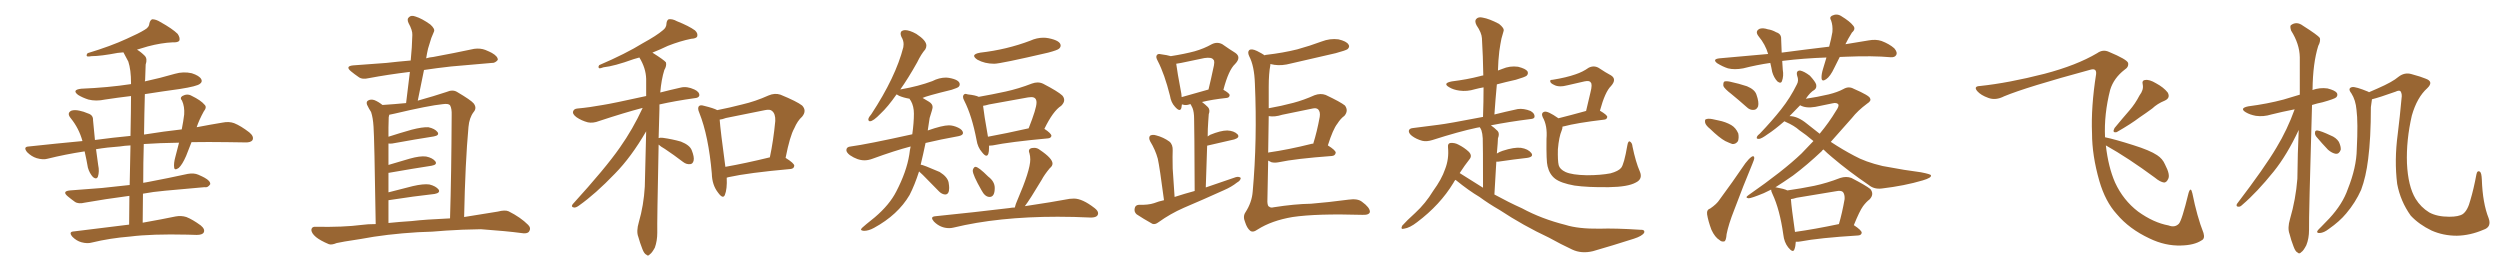 <svg xmlns="http://www.w3.org/2000/svg" xmlns:xlink="http://www.w3.org/1999/xlink" width="1350" height="150"><path fill="#996633" padding="10" d="M69.73 121.29L69.73 121.29L69.73 121.29Q69.73 112.94 69.87 105.76L69.87 105.76Q56.54 107.52 45.85 109.42L45.85 109.42Q42.33 110.30 40.43 108.98L40.43 108.98Q38.38 107.52 36.62 106.05L36.62 106.05Q33.25 103.27 37.79 102.83L37.79 102.83Q47.02 102.10 55.08 101.51L55.08 101.51Q62.40 100.78 70.02 99.90L70.02 99.90Q70.31 87.74 70.46 78.52L70.46 78.52Q67.38 78.66 64.60 79.10L64.60 79.10Q58.01 79.54 51.86 80.57L51.86 80.57Q52.44 84.67 53.03 89.21L53.03 89.21Q53.76 92.58 52.88 95.36L52.88 95.36Q52.15 97.12 50.24 95.65L50.24 95.65Q48.34 93.60 47.46 90.53L47.46 90.53Q46.73 86.28 45.70 81.74L45.70 81.74Q35.16 83.35 25.78 85.69L25.78 85.69Q23.29 86.43 19.78 85.40L19.78 85.40Q16.99 84.52 14.65 82.18L14.65 82.18Q12.30 79.25 15.53 79.10L15.53 79.10Q30.47 77.49 44.53 76.17L44.53 76.17Q42.63 69.29 38.23 63.87L38.23 63.87Q35.89 61.08 38.53 59.77L38.53 59.77Q40.28 59.18 42.92 59.77L42.92 59.77Q45.12 60.21 47.46 61.23L47.46 61.23Q50.39 62.11 50.24 64.89L50.24 64.89Q50.68 69.73 51.27 75.59L51.27 75.59Q61.08 74.27 70.46 73.39L70.46 73.39Q70.75 59.03 70.75 51.86L70.75 51.86Q63.43 52.73 56.69 53.76L56.69 53.76Q51.86 54.79 47.75 53.76L47.75 53.76Q44.53 52.73 42.19 51.27L42.19 51.27Q38.53 48.49 43.95 47.90L43.95 47.90Q58.30 47.31 70.75 45.41L70.75 45.41Q70.75 44.97 70.75 44.82L70.75 44.82Q70.75 37.65 69.29 33.25L69.29 33.25Q67.97 30.91 66.65 28.27L66.65 28.27Q65.04 28.42 63.57 28.56L63.57 28.56Q54.35 30.32 49.51 30.32L49.51 30.32Q47.75 30.62 47.17 30.47L47.17 30.47Q46.29 30.03 47.31 28.71L47.31 28.71Q59.91 24.90 68.41 20.95L68.41 20.95Q75 18.02 78.08 16.11L78.08 16.11Q80.57 14.79 80.71 12.45L80.71 12.45Q81.15 10.84 82.18 10.40L82.18 10.40Q84.23 10.40 86.57 11.87L86.57 11.87Q93.16 15.53 95.95 18.31L95.95 18.31Q97.41 20.51 96.83 21.97L96.83 21.97Q96.09 23.00 93.31 22.85L93.31 22.85Q87.01 23.14 79.83 25.05L79.83 25.05Q76.76 25.93 73.97 26.81L73.97 26.81Q76.03 27.98 78.22 30.18L78.22 30.18Q79.69 31.79 78.66 34.86L78.66 34.86Q78.52 38.38 78.37 43.21L78.37 43.21Q78.22 43.51 78.22 43.95L78.22 43.95Q86.43 42.19 94.48 39.84L94.48 39.84Q99.02 38.53 103.56 39.55L103.56 39.55Q107.67 40.87 108.69 42.77L108.69 42.77Q109.42 44.24 107.96 45.26L107.96 45.26Q106.49 46.58 97.12 48.05L97.12 48.05Q87.45 49.37 78.22 50.83L78.22 50.83Q77.93 61.23 77.78 72.66L77.78 72.66Q88.77 70.90 98.14 69.87L98.14 69.87Q99.02 65.48 99.46 61.82L99.46 61.82Q99.76 57.57 98.29 54.35L98.29 54.35Q96.97 52.88 98.44 51.86L98.44 51.86Q101.07 50.39 103.42 51.71L103.42 51.71Q108.54 54.20 110.45 56.54L110.45 56.54Q111.91 57.86 110.01 60.21L110.01 60.21Q107.52 64.75 106.20 68.70L106.20 68.70Q113.82 67.24 120.12 66.21L120.12 66.21Q123.63 65.48 126.42 66.50L126.42 66.50Q130.08 67.97 134.62 71.48L134.62 71.48Q137.26 73.68 136.38 75.59L136.38 75.59Q135.50 77.05 132.28 76.90L132.28 76.90Q127.73 76.90 122.75 76.76L122.75 76.76Q112.35 76.61 103.42 76.76L103.42 76.76Q101.95 80.57 100.49 84.23L100.49 84.23Q98.44 88.92 96.53 90.67L96.53 90.67Q94.19 92.29 94.04 90.38L94.04 90.38Q93.75 88.18 94.63 84.96L94.63 84.96Q95.65 80.71 96.68 77.05L96.68 77.05Q85.99 77.20 77.64 77.78L77.64 77.78Q77.34 87.74 77.34 98.73L77.34 98.73Q78.52 98.44 79.83 98.29L79.83 98.29Q90.67 96.24 101.37 93.90L101.37 93.90Q104.74 93.31 107.08 94.34L107.08 94.34Q109.42 95.36 110.45 95.95L110.45 95.95Q113.67 97.71 113.53 99.46L113.53 99.46Q112.21 101.51 110.45 101.07L110.45 101.07Q100.78 101.95 89.21 102.98L89.21 102.98Q82.62 103.56 77.20 104.59L77.20 104.59Q77.05 112.21 77.05 120.26L77.05 120.26Q87.74 118.36 94.78 116.89L94.78 116.89Q97.85 116.31 100.63 117.19L100.63 117.19Q104.00 118.51 108.40 121.73L108.40 121.73Q110.89 123.78 110.01 125.54L110.01 125.54Q109.28 126.86 106.20 126.86L106.20 126.86Q103.86 126.86 101.22 126.71L101.22 126.71Q81.88 126.27 70.31 127.73L70.31 127.73Q59.33 128.61 49.66 130.96L49.66 130.96Q47.17 131.69 43.95 130.81L43.95 130.81Q41.31 130.08 39.11 127.88L39.11 127.88Q36.77 125.10 39.99 124.95L39.99 124.95Q55.96 123.05 69.73 121.29ZM225.73 125.39L225.73 125.39Q208.59 126.42 194.82 129.05L194.82 129.05Q184.13 130.66 181.79 131.25L181.79 131.25Q179.00 132.42 177.54 131.84L177.54 131.84Q173.00 129.93 170.65 128.03L170.65 128.03Q168.02 125.83 168.16 123.93L168.16 123.93Q168.46 122.31 170.36 122.46L170.36 122.46Q185.30 122.75 195.41 121.44L195.41 121.44Q198.49 121.00 202.88 121.00L202.88 121.00Q202.15 73.83 201.71 68.41L201.71 68.41Q201.42 63.57 200.39 60.50L200.39 60.50Q199.22 58.74 198.19 56.54L198.19 56.54Q197.61 54.79 198.93 54.20L198.93 54.20Q200.24 53.47 202.15 54.05L202.15 54.05Q204.35 54.93 206.54 56.69L206.54 56.69Q213.13 56.25 219.29 55.66L219.29 55.66Q220.31 46.88 221.34 38.82L221.34 38.82Q209.33 40.28 199.22 42.19L199.22 42.19Q195.56 43.07 193.65 41.60L193.65 41.60Q191.31 39.99 189.55 38.53L189.55 38.53Q186.18 35.74 190.72 35.30L190.72 35.30Q200.10 34.57 208.59 33.98L208.59 33.98Q215.04 33.25 221.78 32.67L221.78 32.67Q222.51 25.49 222.66 18.90L222.66 18.90Q222.80 16.41 220.61 12.45L220.61 12.45Q219.58 10.25 220.90 9.23L220.90 9.23Q222.07 8.06 224.41 8.94L224.41 8.94Q227.78 9.96 232.32 13.18L232.32 13.18Q234.96 15.53 234.38 16.99L234.38 16.99Q233.79 18.60 232.91 20.51L232.91 20.51Q232.18 22.71 231.15 26.22L231.15 26.22Q230.57 28.71 230.13 31.49L230.13 31.49Q232.03 30.91 233.94 30.76L233.94 30.76Q245.07 28.71 256.05 26.37L256.05 26.37Q259.42 25.93 262.06 26.95L262.06 26.95Q264.55 27.98 265.58 28.56L265.58 28.56Q268.95 30.47 268.80 32.37L268.80 32.37Q267.33 34.13 265.58 33.98L265.58 33.98Q255.62 34.86 243.60 35.89L243.60 35.89Q235.69 36.77 228.96 37.79L228.96 37.79Q227.34 45.85 225.59 54.35L225.59 54.35Q234.52 51.86 241.11 49.66L241.11 49.66Q244.48 48.19 246.83 49.66L246.83 49.66Q254.30 54.05 255.76 55.81L255.76 55.81Q257.67 58.30 255.76 60.50L255.76 60.50Q253.42 63.57 252.98 68.55L252.98 68.55Q251.22 87.74 250.63 117.19L250.63 117.19Q259.86 115.72 268.80 114.26L268.80 114.26Q272.75 113.23 274.66 114.11L274.66 114.11Q281.10 117.33 285.21 121.44L285.21 121.44Q286.96 123.19 285.64 125.10L285.64 125.10Q284.62 126.42 281.40 125.83L281.40 125.83Q273.78 124.80 259.72 123.78L259.72 123.78Q249.32 123.93 240.97 124.51L240.97 124.51Q233.35 125.24 225.73 125.39ZM222.22 119.38L222.22 119.38L222.22 119.38Q229.69 118.51 243.02 117.92L243.02 117.92Q243.75 94.04 243.90 62.26L243.90 62.26Q244.04 58.59 243.02 56.84L243.02 56.84Q242.14 55.81 239.06 56.25L239.06 56.25Q231.59 56.98 212.99 61.38L212.99 61.38Q211.23 61.82 210.21 61.96L210.21 61.96Q210.06 62.70 209.91 63.28L209.91 63.28Q209.77 65.63 209.77 68.85L209.77 68.85Q209.77 71.19 209.77 73.83L209.77 73.83Q215.63 71.92 222.36 70.02L222.36 70.02Q228.08 68.55 231.30 68.70L231.30 68.70Q234.81 69.43 236.28 71.34L236.28 71.34Q237.45 73.10 234.23 73.68L234.23 73.68Q224.71 75.15 211.82 77.49L211.82 77.49Q210.64 77.64 209.77 77.49L209.77 77.49Q209.77 82.91 209.77 89.06L209.77 89.06Q215.04 87.45 221.19 85.69L221.19 85.69Q226.90 84.08 230.13 84.52L230.13 84.52Q233.64 85.25 235.11 87.16L235.11 87.16Q236.28 88.92 233.06 89.50L233.06 89.50Q223.39 90.97 210.06 93.31L210.06 93.31Q209.91 93.31 209.77 93.31L209.77 93.31Q209.77 98.44 209.77 103.86L209.77 103.86Q215.77 102.25 222.95 100.49L222.95 100.49Q228.66 99.17 231.88 99.61L231.88 99.61Q235.40 100.49 236.87 102.39L236.87 102.39Q237.89 104.15 234.67 104.74L234.67 104.74Q223.97 105.91 209.77 108.11L209.77 108.11Q209.77 114.11 209.77 120.41L209.77 120.41Q215.48 119.82 222.22 119.38ZM355.66 78.08L355.66 78.08Q354.79 120.26 354.93 125.68L354.93 125.68Q354.93 130.08 353.61 133.74L353.61 133.74Q352.00 136.67 350.98 137.26L350.98 137.26Q349.95 138.57 349.07 137.55L349.07 137.55Q347.90 137.11 346.88 134.47L346.88 134.47Q345.56 131.10 344.68 127.88L344.68 127.88Q343.51 124.95 344.97 119.97L344.97 119.97Q347.61 110.89 348.19 100.78L348.19 100.78Q348.49 85.40 348.93 70.90L348.93 70.90Q340.87 84.81 332.08 93.75L332.08 93.75Q321.53 104.74 312.60 111.04L312.60 111.04Q310.99 112.21 309.96 112.06L309.96 112.06Q308.20 111.77 309.23 110.30L309.23 110.30Q327.10 90.67 334.72 79.69L334.72 79.69Q341.75 69.73 347.02 58.30L347.02 58.30Q346.88 58.30 346.88 58.30L346.88 58.30Q337.35 60.79 323.58 65.33L323.58 65.33Q320.21 66.65 317.43 66.06L317.43 66.06Q314.06 65.19 311.28 63.28L311.28 63.28Q308.94 61.52 309.52 60.06L309.52 60.06Q309.96 58.74 311.87 58.59L311.87 58.59Q318.31 58.01 325.49 56.69L325.49 56.69Q330.32 55.96 348.93 51.86L348.93 51.86Q348.93 47.02 348.93 42.63L348.93 42.63Q348.78 36.77 345.26 31.05L345.26 31.05Q343.51 31.49 342.19 31.93L342.19 31.93Q331.64 35.74 325.93 36.33L325.93 36.33Q324.32 36.91 323.73 36.91L323.73 36.91Q322.71 36.47 323.58 35.16L323.58 35.16Q337.94 29.00 347.17 23.29L347.17 23.29Q354.64 19.19 357.86 16.41L357.86 16.41Q359.91 14.94 359.91 12.60L359.91 12.60Q360.06 10.99 361.08 10.40L361.08 10.40Q363.13 10.11 365.48 11.43L365.48 11.43Q372.07 14.06 375.29 16.41L375.29 16.41Q377.05 18.02 376.46 19.78L376.46 19.78Q375.88 20.80 373.24 20.95L373.24 20.95Q367.38 22.12 360.64 24.76L360.64 24.76Q356.69 26.66 352.29 28.42L352.29 28.42Q358.59 32.37 359.62 33.69L359.62 33.69Q360.06 35.60 358.74 37.79L358.74 37.79Q357.13 42.92 356.54 49.95L356.54 49.95Q361.67 48.63 367.53 47.31L367.53 47.31Q370.90 46.44 375 48.34L375 48.34Q377.78 49.66 377.64 51.56L377.64 51.56Q377.34 52.88 375 53.03L375 53.03Q364.60 54.49 356.10 56.40L356.10 56.40Q356.10 57.42 356.10 58.74L356.10 58.74Q355.81 67.09 355.66 74.56L355.66 74.56Q356.40 74.27 357.86 74.41L357.86 74.41Q363.13 75.15 367.68 76.46L367.68 76.46Q372.51 78.37 373.54 81.15L373.54 81.15Q375 84.81 374.56 86.72L374.56 86.72Q374.12 88.48 372.80 88.62L372.80 88.62Q370.75 88.92 368.85 87.45L368.85 87.45Q363.87 83.64 359.03 80.42L359.03 80.42Q356.69 79.10 355.66 78.08ZM392.43 95.95L392.43 95.95Q392.72 102.10 391.41 105.32L391.41 105.32Q390.38 107.67 387.74 104.00L387.74 104.00Q384.52 99.90 384.38 93.75L384.38 93.75Q382.62 73.39 377.64 60.94L377.64 60.94Q376.46 58.30 377.49 57.28L377.49 57.28Q378.22 56.54 380.13 57.13L380.13 57.13Q385.55 58.45 387.30 59.47L387.30 59.47Q394.04 58.15 400.78 56.40L400.78 56.40Q407.81 54.79 414.99 51.56L414.99 51.56Q418.36 50.10 421.44 51.12L421.44 51.12Q430.37 54.79 433.15 56.98L433.15 56.98Q435.79 59.77 433.15 62.99L433.15 62.99Q430.66 65.19 428.91 69.29L428.91 69.29Q426.56 73.39 424.22 85.25L424.22 85.25Q428.91 88.18 428.91 89.50L428.91 89.50Q428.76 91.11 426.86 91.26L426.86 91.26Q404.00 93.31 393.46 95.65L393.46 95.65Q392.87 95.80 392.43 95.95ZM391.70 90.09L391.70 90.09L391.70 90.09Q402.54 88.18 415.72 84.96L415.72 84.96Q417.63 76.03 418.65 65.33L418.65 65.33Q418.80 61.38 416.89 59.91L416.89 59.91Q415.87 58.89 413.09 59.47L413.09 59.47Q402.69 61.52 391.99 63.72L391.99 63.72Q390.09 64.45 388.62 64.60L388.62 64.60Q389.06 70.61 391.70 90.09ZM466.55 124.66L466.55 124.66Q464.94 124.51 464.94 123.93L464.94 123.93Q464.94 123.34 467.87 121.00L467.87 121.00L472.41 117.33Q480.32 110.60 483.98 103.42L483.98 103.42Q489.55 92.72 491.02 83.50L491.02 83.50Q491.31 81.01 491.75 79.10L491.75 79.10Q483.25 81.30 471.24 85.69L471.24 85.69Q468.90 86.57 466.85 86.57L466.85 86.57Q463.04 86.57 458.94 83.79L458.94 83.79Q457.03 82.32 457.03 81.01L457.03 81.01Q457.18 79.25 459.38 79.10L459.38 79.10Q468.16 77.93 492.63 72.51L492.63 72.51Q493.51 66.21 493.51 61.38L493.51 61.38Q493.51 57.42 491.89 54.49L491.89 54.49Q491.31 53.76 491.16 53.32L491.16 53.32Q487.79 52.73 485.45 51.71L485.45 51.71Q484.57 51.12 484.13 50.98L484.13 50.98Q479.44 57.71 475.49 61.38L475.49 61.38Q471.53 65.48 469.78 65.48L469.78 65.48Q468.90 65.48 468.90 64.31L468.90 64.31Q469.19 63.13 470.51 61.67L470.51 61.67Q483.69 41.60 487.79 25.49L487.79 25.49L487.94 23.88Q487.94 21.83 486.77 19.92L486.77 19.92Q486.33 18.90 486.33 18.16L486.33 18.16Q486.33 16.41 488.67 16.26L488.67 16.26Q491.16 16.26 494.82 18.31L494.82 18.31Q500.24 21.83 500.24 24.61L500.24 24.61Q500.24 25.63 499.66 26.66L499.66 26.66Q497.46 29.15 495.26 33.69L495.26 33.69Q490.43 42.33 486.04 48.49L486.04 48.49Q486.18 48.19 486.77 48.19L486.77 48.19Q496.00 46.58 503.47 43.80L503.47 43.80Q507.13 41.89 510.94 41.89L510.94 41.89L512.40 42.04Q518.26 43.07 518.26 45.56L518.26 45.56Q518.26 46.29 517.68 46.88Q517.09 47.46 513.87 48.49L513.87 48.49Q500.10 51.86 498.19 52.88L498.19 52.88Q499.66 53.76 501.64 54.93Q503.61 56.10 503.61 57.86L503.61 57.86Q503.61 58.74 502.00 63.72L502.00 63.72L500.98 70.46Q508.89 67.68 512.40 67.68L512.40 67.68Q514.75 67.68 517.38 68.92Q520.02 70.17 520.02 71.92L520.02 71.92Q519.87 73.10 517.53 73.54L517.53 73.54Q507.86 75.29 499.80 77.20L499.80 77.20Q498.49 83.50 497.17 88.92L497.17 88.92Q498.34 88.92 507.42 92.87L507.42 92.87Q511.67 95.51 512.26 98.58L512.26 98.58Q512.55 100.34 512.55 101.51L512.55 101.51Q512.55 105.03 510.35 105.03L510.35 105.03Q508.59 104.88 507.13 103.42L507.13 103.42L498.34 94.48L496.29 92.58Q493.95 99.90 491.16 105.32L491.16 105.32Q484.86 116.02 471.97 123.05L471.97 123.05Q469.04 124.66 466.55 124.66ZM536.87 34.42L536.87 34.42Q531.74 34.42 527.78 32.23L527.78 32.23Q526.03 31.05 526.03 30.18L526.03 30.18Q526.03 29.00 529.39 28.42L529.39 28.42Q543.60 26.81 556.35 21.97L556.35 21.97Q559.86 20.36 563.53 20.36L563.53 20.36Q564.84 20.36 566.31 20.65L566.31 20.65Q572.75 21.97 572.75 24.61L572.75 24.61Q572.75 25.49 571.88 26.29Q571.00 27.10 566.02 28.42L566.02 28.42Q540.23 34.42 536.87 34.42ZM532.62 84.08L532.62 84.08Q531.74 84.08 530.27 82.18L530.27 82.18Q527.93 79.54 527.34 75.59L527.34 75.59Q524.85 62.55 520.75 54.49L520.75 54.49Q520.02 53.17 520.02 52.29L520.02 52.29Q520.02 51.71 520.39 51.20Q520.75 50.68 521.48 50.68L521.48 50.68L522.66 50.98Q526.76 51.42 528.52 52.29L528.52 52.29Q535.99 50.98 543.02 49.44Q550.05 47.90 557.23 45.12L557.23 45.12Q558.84 44.53 560.30 44.53L560.30 44.53Q561.91 44.53 563.38 45.26L563.38 45.26Q571.29 49.37 573.63 51.56L573.63 51.56Q574.66 52.73 574.66 54.05L574.66 54.05Q574.66 55.52 573.05 57.13L573.05 57.13Q568.65 59.91 563.96 69.58L563.96 69.58Q567.77 72.07 567.77 73.39L567.77 73.39Q567.48 74.56 566.02 74.71L566.02 74.71Q545.36 76.61 535.99 78.52L535.99 78.52L534.08 78.66L534.08 79.69Q534.08 84.08 532.62 84.08ZM533.50 73.83L533.50 73.83Q543.16 72.07 555.47 69.29L555.47 69.29Q559.72 58.59 559.72 55.37L559.72 55.37Q559.72 52.44 556.93 52.44L556.93 52.44L555.18 52.59L534.08 56.40Q532.18 56.98 530.86 57.13L530.86 57.13Q531.30 61.38 533.50 73.83ZM534.38 106.35L534.38 106.35Q531.88 106.35 529.98 102.69L529.98 102.69Q525.29 94.48 525.29 92.14L525.29 92.14Q525.29 91.55 525.73 90.82Q526.17 90.09 526.76 90.09L526.76 90.09Q528.37 90.09 533.64 95.36L533.64 95.36Q537.16 98.00 537.16 101.51L537.16 101.51Q537.16 106.35 534.38 106.35ZM512.55 123.19L512.55 123.19Q507.86 123.19 504.35 119.68L504.35 119.68Q503.32 118.51 503.32 117.77L503.32 117.77Q503.32 116.89 505.22 116.75L505.22 116.75Q526.90 114.55 545.07 112.35L545.07 112.35Q546.53 112.06 548.00 112.06L548.00 112.06Q548.44 110.16 549.32 108.25L549.32 108.25Q556.35 91.99 556.35 86.13L556.35 86.13Q556.35 84.23 555.91 82.76L555.91 82.76Q555.62 82.03 555.62 81.59L555.62 81.59Q555.62 79.83 558.54 79.83L558.54 79.83Q560.16 79.83 561.62 81.01L561.62 81.01Q568.36 85.55 568.36 88.33L568.36 88.33Q568.36 89.65 566.89 90.82L566.89 90.82Q563.96 94.34 562.50 97.12L562.50 97.12Q556.20 107.67 553.42 111.33L553.42 111.33Q568.21 109.13 577.59 107.37L577.59 107.37L579.93 107.23Q584.47 107.23 591.06 112.35L591.06 112.35Q592.97 113.82 592.97 115.14L592.97 115.14Q592.97 117.48 589.01 117.48L589.01 117.48Q579.93 117.04 571.14 117.04L571.14 117.04Q539.06 117.04 514.89 122.90L514.89 122.90Q513.72 123.19 512.55 123.19ZM628.56 108.11L628.56 108.11Q626.22 90.23 625.20 85.69L625.20 85.69Q623.88 80.86 621.09 76.32L621.09 76.32Q620.07 74.27 621.09 73.24L621.09 73.24Q622.41 72.51 624.32 73.10L624.32 73.10Q628.27 74.12 631.49 76.46L631.49 76.46Q633.40 78.08 633.25 81.30L633.25 81.30Q633.11 83.35 633.25 90.97L633.25 90.97Q633.69 97.41 634.28 106.35L634.28 106.35Q639.70 104.59 645.12 103.13L645.12 103.13Q644.97 68.26 644.82 64.16L644.82 64.16Q644.82 60.50 643.95 58.30L643.95 58.30Q643.36 57.28 642.92 56.25L642.92 56.25Q642.33 56.25 642.19 56.40L642.19 56.40Q640.43 56.98 638.96 56.54L638.96 56.54Q638.67 56.40 638.23 56.40L638.23 56.40Q638.09 57.42 637.94 58.30L637.94 58.30Q637.21 60.79 634.42 57.57L634.42 57.57Q632.37 55.37 631.79 51.71L631.79 51.71Q628.86 39.99 625.20 32.96L625.20 32.96Q623.88 30.62 624.76 29.74L624.76 29.74Q625.20 28.86 626.95 29.30L626.95 29.30Q630.32 29.74 632.23 30.32L632.23 30.32Q639.70 29.15 645.12 27.69L645.12 27.69Q650.24 26.22 654.35 23.88L654.35 23.88Q657.28 22.41 660.06 23.88L660.06 23.88Q664.01 26.66 667.09 28.56L667.09 28.56Q670.46 30.91 666.94 34.57L666.94 34.57Q663.43 37.79 660.64 48.49L660.64 48.49Q664.01 50.39 664.01 51.42L664.01 51.42Q663.87 52.73 662.40 52.88L662.40 52.88Q654.35 53.76 649.07 55.08L649.07 55.08Q650.83 56.40 652.29 57.86L652.29 57.86Q653.61 59.33 652.73 61.67L652.73 61.67Q652.59 63.43 652.44 65.77L652.44 65.77Q652.15 69.58 652.15 73.68L652.15 73.68Q652.88 73.24 653.47 72.80L653.47 72.80Q659.18 70.46 662.70 70.46L662.70 70.46Q666.36 70.61 668.26 72.51L668.26 72.51Q669.73 74.27 666.50 75.29L666.50 75.29Q660.21 76.76 651.86 78.66L651.86 78.66Q651.56 88.92 651.12 101.22L651.12 101.22Q659.47 98.29 667.38 95.65L667.38 95.65Q669.14 95.21 670.02 96.09L670.02 96.09Q669.87 97.56 667.97 98.58L667.97 98.58Q665.04 100.93 660.94 102.69L660.94 102.69Q649.95 107.67 639.26 112.21L639.26 112.21Q631.93 115.43 625.63 119.97L625.63 119.97Q623.73 121.44 622.27 120.85L622.27 120.85Q617.29 118.07 613.77 115.72L613.77 115.72Q612.30 114.40 612.74 112.50L612.74 112.50Q613.04 110.74 614.94 110.60L614.94 110.60Q620.07 110.74 623.14 109.72L623.14 109.72Q625.78 108.69 628.56 108.11ZM638.09 52.44L638.09 52.44Q644.53 50.68 652.59 48.34L652.59 48.34Q654.05 42.33 655.08 37.35L655.08 37.35Q656.25 32.81 655.22 32.23L655.22 32.23Q654.35 30.76 650.39 31.35L650.39 31.35Q644.53 32.52 637.79 33.98L637.79 33.98Q636.18 34.28 635.16 34.42L635.16 34.42Q635.60 38.23 637.94 50.68L637.94 50.68Q638.09 51.56 638.09 52.44ZM684.81 86.72L684.81 86.72Q684.52 98.29 684.38 108.98L684.38 108.98Q684.52 111.47 685.40 111.62L685.40 111.62Q686.13 112.35 687.89 111.91L687.89 111.91Q699.02 110.16 707.96 110.01L707.96 110.01Q717.04 109.28 728.17 107.81L728.17 107.81Q733.15 107.08 735.50 108.98L735.50 108.98Q739.75 112.06 739.75 114.40L739.75 114.40Q739.45 116.16 735.79 116.02L735.79 116.02Q710.89 115.28 698.00 117.19L698.00 117.19Q686.72 119.09 679.10 123.93L679.10 123.93Q676.46 125.83 675 124.51L675 124.51Q673.39 123.19 672.36 119.97L672.36 119.97Q671.04 116.89 672.51 114.70L672.51 114.70Q676.03 109.28 676.46 103.42L676.46 103.42Q678.96 75.44 677.64 45.12L677.64 45.12Q677.34 35.60 674.56 30.32L674.56 30.32Q673.54 28.13 674.56 27.10L674.56 27.10Q675.73 26.07 678.81 27.54L678.81 27.54Q681.45 28.86 682.91 29.88L682.91 29.88Q683.35 29.59 683.94 29.59L683.94 29.59Q692.87 28.56 700.49 26.66L700.49 26.66Q707.37 24.76 713.67 22.41L713.67 22.41Q718.21 20.65 722.75 21.24L722.75 21.24Q727.15 22.27 728.17 24.02L728.17 24.02Q729.05 25.20 727.73 26.51L727.73 26.51Q726.71 27.25 721.29 28.71L721.29 28.71Q708.98 31.49 697.12 34.28L697.12 34.28Q692.29 35.60 688.18 35.01L688.18 35.01Q687.01 34.72 685.99 34.57L685.99 34.57Q685.99 35.01 685.99 35.16L685.99 35.16Q685.11 39.70 685.11 46.88L685.11 46.88Q685.11 52.73 685.11 58.45L685.11 58.45Q691.85 57.28 698.44 55.52L698.44 55.52Q704.00 54.05 709.86 51.42L709.86 51.42Q713.09 50.24 715.87 51.27L715.87 51.27Q723.93 55.08 726.27 56.98L726.27 56.98Q728.32 59.77 725.98 62.55L725.98 62.55Q723.93 64.01 722.17 66.80L722.17 66.80Q719.82 69.73 717.04 78.52L717.04 78.52Q721.29 81.15 721.29 82.47L721.29 82.47Q721.00 84.08 719.24 84.23L719.24 84.23Q699.46 85.69 690.53 87.60L690.53 87.60Q688.33 88.04 686.57 87.60L686.57 87.60Q685.69 87.16 684.81 86.72ZM708.40 77.64L708.40 77.64L708.40 77.64Q708.69 77.49 709.13 77.64L709.13 77.64Q711.18 71.19 712.65 63.13L712.65 63.13Q713.09 60.35 711.77 59.03L711.77 59.03Q710.74 58.15 708.84 58.59L708.84 58.59Q700.78 60.21 692.43 61.96L692.43 61.96Q688.33 63.28 685.11 62.70L685.11 62.70Q684.96 72.80 684.81 82.47L684.81 82.47Q684.96 82.32 685.11 82.32L685.11 82.32Q695.51 80.86 708.40 77.64ZM785.89 97.12L785.89 97.12Q785.30 97.85 784.86 98.73L784.86 98.73Q777.69 110.60 765.23 119.97L765.23 119.97Q761.28 123.05 758.20 123.49L758.20 123.49Q756.15 124.07 757.18 121.88L757.18 121.88Q759.67 119.09 764.21 114.99L764.21 114.99Q769.78 109.86 773.88 103.13L773.88 103.13Q778.56 96.68 780.32 91.41L780.32 91.41Q782.52 85.84 781.93 79.69L781.93 79.69Q781.64 77.34 783.40 77.20L783.40 77.20Q785.60 77.05 787.50 78.08L787.50 78.08Q790.72 79.69 793.07 81.88L793.07 81.88Q795.12 83.94 793.65 85.84L793.65 85.84Q790.87 89.36 788.23 93.46L788.23 93.46Q794.53 97.41 800.83 101.37L800.83 101.37Q800.83 77.78 800.68 74.71L800.68 74.71Q800.54 72.07 799.95 70.31L799.95 70.31Q799.51 69.29 799.07 68.70L799.07 68.70Q798.05 68.85 797.46 68.99L797.46 68.99Q787.79 71.04 773.58 75.59L773.58 75.59Q770.36 76.61 768.02 76.03L768.02 76.03Q764.79 75.15 762.45 73.39L762.45 73.39Q760.40 71.78 760.84 70.31L760.84 70.31Q761.28 69.29 763.04 69.14L763.04 69.14Q769.34 68.41 776.81 67.38L776.81 67.38Q781.79 66.80 800.83 63.13L800.83 63.13Q801.12 54.79 801.12 47.17L801.12 47.17Q798.63 47.61 796.44 48.19L796.44 48.19Q792.19 49.51 788.09 48.93L788.09 48.93Q784.86 48.49 782.67 47.17L782.67 47.17Q778.71 44.97 783.98 43.95L783.98 43.95Q792.33 42.92 799.07 41.16L799.07 41.16Q799.95 40.87 800.98 40.72L800.98 40.72Q800.83 30.32 800.24 20.65L800.24 20.65Q800.10 17.72 797.31 13.62L797.31 13.62Q796.14 11.28 797.17 10.25L797.17 10.25Q798.34 8.94 800.68 9.52L800.68 9.52Q804.20 10.11 809.47 12.89L809.47 12.89Q812.40 15.23 811.96 16.70L811.96 16.70Q811.38 18.46 810.79 20.80L810.79 20.80Q810.21 23.58 809.62 27.69L809.62 27.69Q809.03 32.67 808.89 38.09L808.89 38.09Q809.91 37.65 811.23 37.21L811.23 37.21Q815.33 35.45 819.73 36.04L819.73 36.04Q823.83 37.06 824.85 38.53L824.85 38.53Q825.44 39.84 824.41 40.87L824.41 40.87Q823.54 41.60 818.55 43.07L818.55 43.07Q813.28 44.24 808.30 45.56L808.30 45.56Q807.57 53.32 806.98 61.82L806.98 61.82Q812.84 60.35 819.58 58.89L819.58 58.89Q822.80 58.45 826.46 59.91L826.46 59.91Q828.81 61.23 828.66 62.99L828.66 62.99Q828.66 64.16 826.32 64.31L826.32 64.31Q814.75 65.77 805.08 67.68L805.08 67.68Q806.84 68.85 808.74 70.75L808.74 70.75Q809.91 72.07 808.89 74.71L808.89 74.71Q808.89 76.03 808.74 77.49L808.74 77.49Q808.45 80.13 808.30 82.91L808.30 82.91Q809.62 82.03 811.38 81.45L811.38 81.45Q817.68 79.39 821.34 79.83L821.34 79.83Q825.15 80.42 826.90 82.62L826.90 82.62Q828.37 84.67 824.71 85.25L824.71 85.25Q817.97 85.99 809.03 87.30L809.03 87.30Q808.45 87.30 808.01 87.30L808.01 87.30Q807.57 95.36 806.98 105.03L806.98 105.03Q814.75 109.28 821.92 112.50L821.92 112.50Q832.47 118.21 845.36 121.44L845.36 121.44Q852.25 123.63 863.82 123.49L863.82 123.49Q872.02 123.19 885.64 124.07L885.64 124.07Q888.43 123.93 887.84 125.68L887.84 125.68Q886.82 127.44 882.28 128.91L882.28 128.91Q870.85 132.57 860.16 135.64L860.16 135.64Q854.00 137.11 849.02 134.77L849.02 134.77Q843.02 131.98 836.43 128.32L836.43 128.32Q822.66 121.88 809.77 113.38L809.77 113.38Q803.91 110.01 798.93 106.35L798.93 106.35Q793.21 102.98 786.18 97.27L786.18 97.27Q786.04 97.12 785.89 97.12ZM885.50 92.58L885.50 92.58L885.50 92.58Q887.26 96.68 883.30 98.58L883.30 98.58Q879.05 100.93 868.80 101.07L868.80 101.07Q857.37 101.22 850.20 100.20L850.20 100.20Q842.87 98.88 839.79 96.53L839.79 96.53Q836.72 94.19 835.69 89.79L835.69 89.79Q834.96 87.30 835.11 75L835.11 75Q835.69 67.82 833.06 63.28L833.06 63.28Q832.03 60.94 833.94 60.35L833.94 60.35Q835.69 59.77 841.55 63.87L841.55 63.87Q848.00 62.26 856.49 59.91L856.49 59.91Q857.81 54.49 858.84 49.95L858.84 49.95Q860.01 45.41 858.98 44.53L858.98 44.53Q858.40 43.36 855.62 43.95L855.62 43.95Q851.51 44.97 846.68 46.00L846.68 46.00Q841.85 47.31 839.21 45.85L839.21 45.85Q837.30 44.97 837.16 44.09L837.16 44.09Q836.72 43.07 838.48 43.07L838.48 43.07Q845.80 41.89 850.78 40.14L850.78 40.14Q854.74 38.82 857.81 36.62L857.81 36.62Q860.60 35.16 863.23 36.62L863.23 36.62Q867.19 39.26 869.97 40.72L869.97 40.72Q873.19 42.77 869.97 46.44L869.97 46.44Q866.75 49.51 863.96 59.77L863.96 59.77Q867.92 62.11 867.92 63.13L867.92 63.13Q867.77 64.45 866.31 64.60L866.31 64.60Q851.37 66.36 844.34 68.26L844.34 68.26Q843.90 68.26 843.75 68.41L843.75 68.41Q843.75 69.43 843.31 70.46L843.31 70.46Q841.85 73.83 841.26 80.57L841.26 80.57Q841.11 86.87 841.70 89.21L841.70 89.21Q842.29 91.41 845.36 92.87L845.36 92.87Q848.88 94.48 856.93 94.63L856.93 94.63Q864.26 94.63 869.68 93.60L869.68 93.60Q873.93 92.43 875.39 90.67L875.39 90.67Q877.00 88.77 878.76 78.52L878.76 78.52Q879.20 75.88 880.22 76.46L880.22 76.46Q881.40 77.20 881.54 79.10L881.54 79.10Q883.30 87.60 885.50 92.58ZM993.46 30.76L993.46 30.76Q991.99 33.84 990.53 36.62L990.53 36.62Q988.33 41.31 986.13 42.77L986.13 42.77Q983.79 44.38 983.64 42.19L983.64 42.19Q983.50 40.14 984.52 36.91L984.52 36.91Q985.40 33.84 986.28 31.05L986.28 31.05Q973.83 31.49 963.13 32.81L963.13 32.81Q962.55 32.81 962.40 32.96L962.40 32.96Q962.55 35.30 962.70 37.65L962.70 37.65Q963.28 41.02 962.26 43.80L962.26 43.80Q961.67 45.41 959.77 43.95L959.77 43.95Q957.86 41.89 956.98 38.82L956.98 38.82Q956.54 36.33 955.96 33.98L955.96 33.98Q948.78 35.01 941.31 36.91L941.31 36.91Q936.62 37.79 933.11 36.91L933.11 36.91Q930.32 36.04 927.25 34.13L927.25 34.13Q924.46 31.93 928.56 31.49L928.56 31.49Q942.33 30.18 954.79 29.15L954.79 29.15Q953.32 24.02 949.66 19.63L949.66 19.63Q947.46 16.85 950.24 15.53L950.24 15.53Q952.00 14.94 954.64 15.82L954.64 15.82Q956.84 16.11 959.18 17.43L959.18 17.43Q961.96 18.31 961.82 21.09L961.82 21.09Q961.96 24.32 962.11 28.42L962.11 28.42Q975.44 26.66 987.74 25.20L987.74 25.20Q988.92 20.80 989.50 17.29L989.50 17.29Q989.79 13.77 988.77 10.99L988.77 10.99Q987.74 9.38 989.21 8.50L989.21 8.50Q991.85 7.18 994.19 8.64L994.19 8.64Q999.02 11.57 1000.78 13.92L1000.78 13.92Q1002.25 15.67 1000.05 17.58L1000.05 17.58Q997.85 21.09 996.53 23.88L996.53 23.88Q1002.83 22.85 1008.98 21.83L1008.98 21.83Q1012.94 21.09 1016.02 22.12L1016.02 22.12Q1020.26 23.73 1022.90 26.07L1022.90 26.07Q1024.80 28.27 1023.93 29.74L1023.93 29.74Q1023.19 31.05 1021.00 30.91L1021.00 30.91Q1011.18 30.03 997.12 30.62L997.12 30.62Q995.21 30.62 993.46 30.76ZM935.01 50.83L935.01 50.83Q931.20 47.90 930.62 46.44L930.62 46.44Q930.47 44.68 931.05 44.09L931.05 44.09Q931.93 43.65 934.13 44.09L934.13 44.09Q938.96 45.12 943.36 46.58L943.36 46.58Q947.61 48.34 948.49 51.12L948.49 51.12Q949.95 55.22 949.37 57.42L949.37 57.42Q948.63 59.18 947.17 59.33L947.17 59.33Q944.97 59.62 943.07 57.71L943.07 57.71Q938.96 54.05 935.01 50.83ZM923.44 69.58L923.44 69.58Q921.24 67.82 920.80 66.36L920.80 66.36Q920.51 64.60 921.09 64.45L921.09 64.45Q922.27 63.87 924.61 64.31L924.61 64.31Q926.22 64.60 927.98 65.04L927.98 65.04Q931.79 65.77 934.86 67.53L934.86 67.53Q937.35 68.99 938.67 72.07L938.67 72.07Q939.11 74.27 938.53 76.17L938.53 76.17Q937.35 77.93 935.45 77.78L935.45 77.78Q933.84 77.20 931.64 76.17L931.64 76.17Q928.42 74.41 923.44 69.58ZM923.44 112.65L923.44 112.65Q927.10 110.16 928.56 107.81L928.56 107.81Q935.30 98.73 942.48 88.18L942.48 88.18Q944.38 85.69 945.85 84.67L945.85 84.67Q947.17 83.79 947.31 85.25L947.31 85.25Q947.31 86.13 946.29 88.48L946.29 88.48Q941.46 100.05 936.47 113.38L936.47 113.38Q933.40 121.14 932.37 126.42L932.37 126.42Q932.08 130.22 931.05 130.37L931.05 130.37Q929.59 130.66 928.56 129.64L928.56 129.64Q926.07 128.17 924.17 124.07L924.17 124.07Q922.41 119.38 921.83 115.72L921.83 115.72Q921.53 113.23 923.44 112.65ZM969.73 130.52L969.73 130.52Q969.58 133.15 968.99 134.62L968.99 134.62Q968.26 136.82 965.63 133.59L965.63 133.59Q963.43 130.81 962.99 126.71L962.99 126.71Q961.08 113.09 957.13 104.74L957.13 104.74Q956.40 103.27 956.40 102.39L956.40 102.39Q954.35 103.42 952.44 104.30L952.44 104.30Q945.70 107.08 944.24 107.08L944.24 107.08Q942.04 106.79 944.24 105.32L944.24 105.32Q962.99 92.29 972.80 82.91L972.80 82.91Q976.17 79.39 979.25 76.17L979.25 76.17Q975.15 72.66 971.63 70.31L971.63 70.31Q968.85 67.82 964.45 65.92L964.45 65.92Q963.72 65.63 963.57 65.48L963.57 65.48Q958.15 70.17 954.49 72.51L954.49 72.51Q951.27 74.85 949.95 75L949.95 75Q948.19 75.15 948.78 73.83L948.78 73.83Q949.07 73.10 950.39 72.07L950.39 72.07Q956.84 65.33 961.82 59.03L961.82 59.03Q966.80 52.73 970.31 45.56L970.31 45.56Q971.48 43.51 970.46 40.87L970.46 40.87Q969.73 38.09 972.07 38.09L972.07 38.09Q974.27 38.53 977.34 40.87L977.34 40.87Q980.27 44.09 980.71 45.56L980.71 45.56Q981.15 47.46 979.83 48.49L979.83 48.49Q977.49 49.80 975.15 53.32L975.15 53.32Q981.15 52.44 987.45 50.98L987.45 50.98Q992.29 49.80 995.51 48.05L995.51 48.05Q998.29 46.44 1000.93 47.90L1000.93 47.90Q1009.72 51.71 1009.86 53.17L1009.86 53.17Q1010.60 54.49 1008.25 55.96L1008.25 55.96Q1003.13 59.77 1000.05 63.72L1000.05 63.72Q994.04 70.46 988.62 76.61L988.62 76.61Q995.07 80.86 1001.22 84.08L1001.22 84.08Q1007.23 87.45 1016.60 89.65L1016.60 89.65Q1021.00 90.38 1028.17 91.70L1028.17 91.70Q1032.86 92.43 1037.26 93.02L1037.26 93.02Q1042.53 94.04 1042.68 94.63L1042.68 94.63Q1043.26 95.95 1038.28 97.41L1038.28 97.41Q1028.47 100.34 1016.02 101.81L1016.02 101.81Q1011.91 102.25 1009.13 99.90L1009.13 99.90Q998.14 92.43 989.21 84.81L989.21 84.81Q986.57 82.62 984.67 80.71L984.67 80.71Q983.94 81.15 983.79 81.59L983.79 81.59Q975.88 89.06 968.26 94.78L968.26 94.78Q962.99 98.44 958.59 101.22L958.59 101.22Q958.89 101.07 959.33 101.22L959.33 101.22Q963.43 101.95 965.19 102.83L965.19 102.83Q972.51 101.81 979.69 100.34L979.69 100.34Q986.57 98.88 993.75 96.09L993.75 96.09Q996.97 95.07 999.76 96.09L999.76 96.09Q1007.67 100.20 1010.01 102.10L1010.01 102.10Q1012.21 104.88 1009.57 107.67L1009.57 107.67Q1007.81 108.98 1006.05 111.33L1006.05 111.33Q1004.15 113.96 1001.07 121.58L1001.07 121.58Q1005.32 124.37 1005.32 125.68L1005.32 125.68Q1005.18 127.00 1003.42 127.15L1003.42 127.15Q982.18 128.47 972.36 130.37L972.36 130.37Q970.75 130.66 969.73 130.52ZM969.29 125.24L969.29 125.24Q979.83 123.78 993.02 121.00L993.02 121.00Q994.78 114.99 996.09 107.52L996.09 107.52Q996.24 105.03 995.21 103.71L995.21 103.71Q994.19 102.69 991.41 103.27L991.41 103.27Q981.15 105.03 970.17 106.79L970.17 106.79Q968.41 107.37 967.09 107.52L967.09 107.52Q967.38 111.91 969.29 125.24ZM975.73 66.80L975.73 66.80L975.73 66.80Q979.39 69.58 982.62 72.22L982.62 72.22Q987.74 66.06 991.41 59.91L991.41 59.91Q993.16 57.42 992.72 56.40L992.72 56.40Q991.85 55.22 989.50 55.81L989.50 55.81Q985.55 56.69 980.27 57.71L980.27 57.71Q975.15 58.59 972.07 56.84L972.07 56.84Q968.99 60.06 966.36 62.70L966.36 62.70Q970.75 62.70 975.73 66.80ZM1155.32 51.56L1155.32 51.56Q1157.67 48.49 1157.08 45.70L1157.08 45.70Q1156.49 43.36 1158.40 43.21L1158.40 43.21Q1160.60 42.77 1164.26 44.97L1164.26 44.97Q1168.36 47.17 1170.56 49.95L1170.56 49.95Q1172.17 52.88 1168.95 54.35L1168.95 54.35Q1164.99 55.96 1162.21 58.59L1162.21 58.59Q1158.84 61.08 1155.32 63.43L1155.32 63.43Q1150.93 66.80 1143.02 71.34L1143.02 71.34Q1140.38 71.92 1141.85 69.14L1141.85 69.14Q1145.95 64.16 1149.90 59.62L1149.90 59.62Q1152.98 56.10 1155.32 51.56ZM1137.16 78.52L1137.16 78.52L1137.16 78.52Q1138.48 90.23 1142.14 98.58L1142.14 98.58Q1146.53 108.11 1154.59 114.26L1154.59 114.26Q1162.94 120.26 1171.00 121.73L1171.00 121.73Q1174.37 123.05 1176.56 120.85L1176.56 120.85Q1178.17 119.24 1181.84 104.15L1181.84 104.15Q1183.01 100.49 1183.89 104.44L1183.89 104.44Q1186.38 116.89 1189.89 125.83L1189.89 125.83Q1190.77 128.91 1188.87 129.79L1188.87 129.79Q1184.91 132.42 1177.73 132.57L1177.73 132.57Q1169.24 132.86 1160.74 128.76L1160.74 128.76Q1149.76 123.63 1143.02 115.58L1143.02 115.58Q1136.87 108.84 1133.64 97.71L1133.64 97.71Q1129.69 83.94 1129.69 71.92L1129.69 71.92Q1129.10 57.86 1131.88 40.14L1131.88 40.14Q1132.32 36.62 1128.81 37.65L1128.81 37.65Q1094.24 47.02 1082.23 52.00L1082.23 52.00Q1077.69 54.35 1073.73 52.88L1073.73 52.88Q1069.63 51.42 1067.72 49.22L1067.72 49.22Q1065.53 46.58 1069.19 46.44L1069.19 46.44Q1084.57 44.82 1104.05 39.84L1104.05 39.84Q1121.34 35.30 1132.47 28.71L1132.47 28.71Q1135.55 26.51 1138.77 27.98L1138.77 27.98Q1148.58 32.08 1149.17 33.98L1149.17 33.98Q1149.61 36.18 1147.27 37.65L1147.27 37.65Q1141.41 42.19 1139.50 48.49L1139.50 48.49Q1136.13 61.67 1136.72 74.12L1136.72 74.12Q1142.29 75.29 1151.95 78.37L1151.95 78.37Q1160.89 81.15 1164.84 83.79L1164.84 83.79Q1167.77 85.69 1169.09 88.77L1169.09 88.77Q1172.17 94.63 1170.70 96.83L1170.70 96.83Q1169.97 98.44 1168.65 98.58L1168.65 98.58Q1166.46 98.29 1163.67 95.95L1163.67 95.95Q1149.17 85.25 1137.16 78.52ZM1341.06 124.07L1341.06 124.07Q1333.89 127.15 1326.71 127.29L1326.71 127.29Q1319.38 127.29 1313.09 124.51L1313.09 124.51Q1306.35 121.29 1301.81 116.46L1301.81 116.46Q1296.24 108.69 1294.48 99.32L1294.48 99.32Q1292.87 86.57 1294.78 72.36L1294.78 72.36Q1295.95 62.99 1296.83 53.17L1296.83 53.17Q1297.27 50.68 1296.24 49.22L1296.24 49.22Q1295.36 48.63 1293.60 49.51L1293.60 49.51Q1284.96 52.59 1280.86 53.61L1280.86 53.61Q1280.71 55.08 1280.27 57.86L1280.27 57.86Q1280.27 74.71 1278.81 85.84L1278.81 85.84Q1277.64 95.51 1275 102.54L1275 102.54Q1271.92 109.42 1266.94 115.28L1266.94 115.28Q1263.43 119.53 1257.57 123.63L1257.57 123.63Q1254.93 125.68 1252.73 125.83L1252.73 125.83Q1251.12 125.98 1251.27 124.95L1251.27 124.95Q1251.71 124.07 1253.61 122.31L1253.61 122.31Q1255.52 120.26 1257.86 117.92L1257.86 117.92Q1265.04 110.16 1267.82 102.10L1267.82 102.10Q1272.51 90.38 1272.66 80.57L1272.66 80.57Q1273.39 66.06 1272.51 59.33L1272.51 59.33Q1272.07 54.05 1269.73 50.39L1269.73 50.39Q1267.53 47.61 1270.17 47.02L1270.17 47.02Q1272.07 46.73 1278.81 49.51L1278.81 49.51Q1279.10 49.66 1279.25 49.80L1279.25 49.80Q1281.59 48.78 1283.94 47.75L1283.94 47.75Q1291.99 44.24 1295.21 41.46L1295.21 41.46Q1298.44 38.96 1302.10 39.99L1302.10 39.99Q1307.52 41.46 1309.86 42.48L1309.86 42.48Q1314.40 44.09 1310.74 47.61L1310.74 47.61Q1305.18 52.59 1302.39 62.40L1302.39 62.40Q1299.32 75.73 1299.76 88.18L1299.76 88.18Q1300.34 100.63 1304.44 107.37L1304.44 107.37Q1307.23 111.91 1311.77 114.70L1311.77 114.70Q1316.02 117.04 1322.61 117.04L1322.61 117.04Q1327.73 117.04 1329.93 115.58L1329.93 115.58Q1332.57 113.67 1334.03 107.96L1334.03 107.96Q1335.79 102.10 1337.26 94.19L1337.26 94.19Q1337.70 91.85 1339.16 92.72L1339.16 92.72Q1340.04 93.31 1340.19 96.97L1340.19 96.97Q1340.63 109.72 1343.85 117.77L1343.85 117.77Q1345.61 122.61 1341.06 124.07ZM1239.11 59.03L1239.11 59.03Q1232.37 60.35 1226.51 61.82L1226.51 61.82Q1222.27 63.13 1218.16 62.55L1218.16 62.55Q1214.94 61.96 1212.74 60.64L1212.74 60.64Q1209.08 58.45 1214.06 57.42L1214.06 57.42Q1224.32 56.10 1233.11 53.76L1233.11 53.76Q1237.50 52.44 1241.89 51.12L1241.89 51.12Q1241.89 40.28 1241.89 30.91L1241.89 30.91Q1241.75 23.73 1237.21 16.55L1237.21 16.55Q1236.47 14.21 1237.06 13.62L1237.06 13.62Q1240.14 11.28 1243.65 13.92L1243.65 13.92Q1251.71 19.04 1252.73 20.51L1252.73 20.51Q1253.17 22.41 1251.86 24.76L1251.86 24.76Q1248.93 34.13 1248.78 48.34L1248.78 48.34Q1248.63 48.49 1248.63 48.63L1248.63 48.63Q1252.73 47.17 1256.84 47.75L1256.84 47.75Q1260.94 48.78 1261.96 50.24L1261.96 50.24Q1262.55 51.56 1261.52 52.59L1261.52 52.59Q1260.50 53.47 1254.20 55.22L1254.20 55.22Q1251.27 55.81 1248.49 56.69L1248.49 56.69Q1246.73 117.19 1246.88 124.22L1246.88 124.22Q1246.88 128.76 1245.41 132.42L1245.41 132.42Q1243.80 135.50 1242.77 136.08L1242.77 136.08Q1241.60 137.40 1240.72 136.38L1240.72 136.38Q1239.55 135.94 1238.53 133.15L1238.53 133.15Q1237.21 129.79 1236.33 126.27L1236.33 126.27Q1235.16 123.19 1236.62 118.21L1236.62 118.21Q1239.70 107.67 1240.58 96.53L1240.58 96.53Q1240.72 82.62 1241.31 70.17L1241.31 70.17Q1235.01 83.64 1227.83 92.58L1227.83 92.58Q1218.75 103.86 1210.84 110.60L1210.84 110.60Q1209.67 111.77 1208.79 111.62L1208.79 111.62Q1207.32 111.62 1207.91 110.16L1207.91 110.16Q1223.00 90.38 1229.30 79.69L1229.30 79.69Q1235.16 70.02 1239.11 59.03ZM1250.83 73.83L1250.83 73.83L1250.83 73.83Q1249.95 72.66 1250.10 71.63L1250.10 71.63Q1250.10 70.31 1251.42 70.46L1251.42 70.46Q1253.47 70.75 1258.45 73.10L1258.45 73.10Q1261.52 74.27 1262.99 76.61L1262.99 76.61Q1264.16 79.10 1264.01 80.86L1264.01 80.86Q1263.13 83.20 1261.38 83.06L1261.38 83.06Q1259.33 82.76 1257.13 80.86L1257.13 80.86Q1253.91 77.49 1250.83 73.83Z"/></svg>